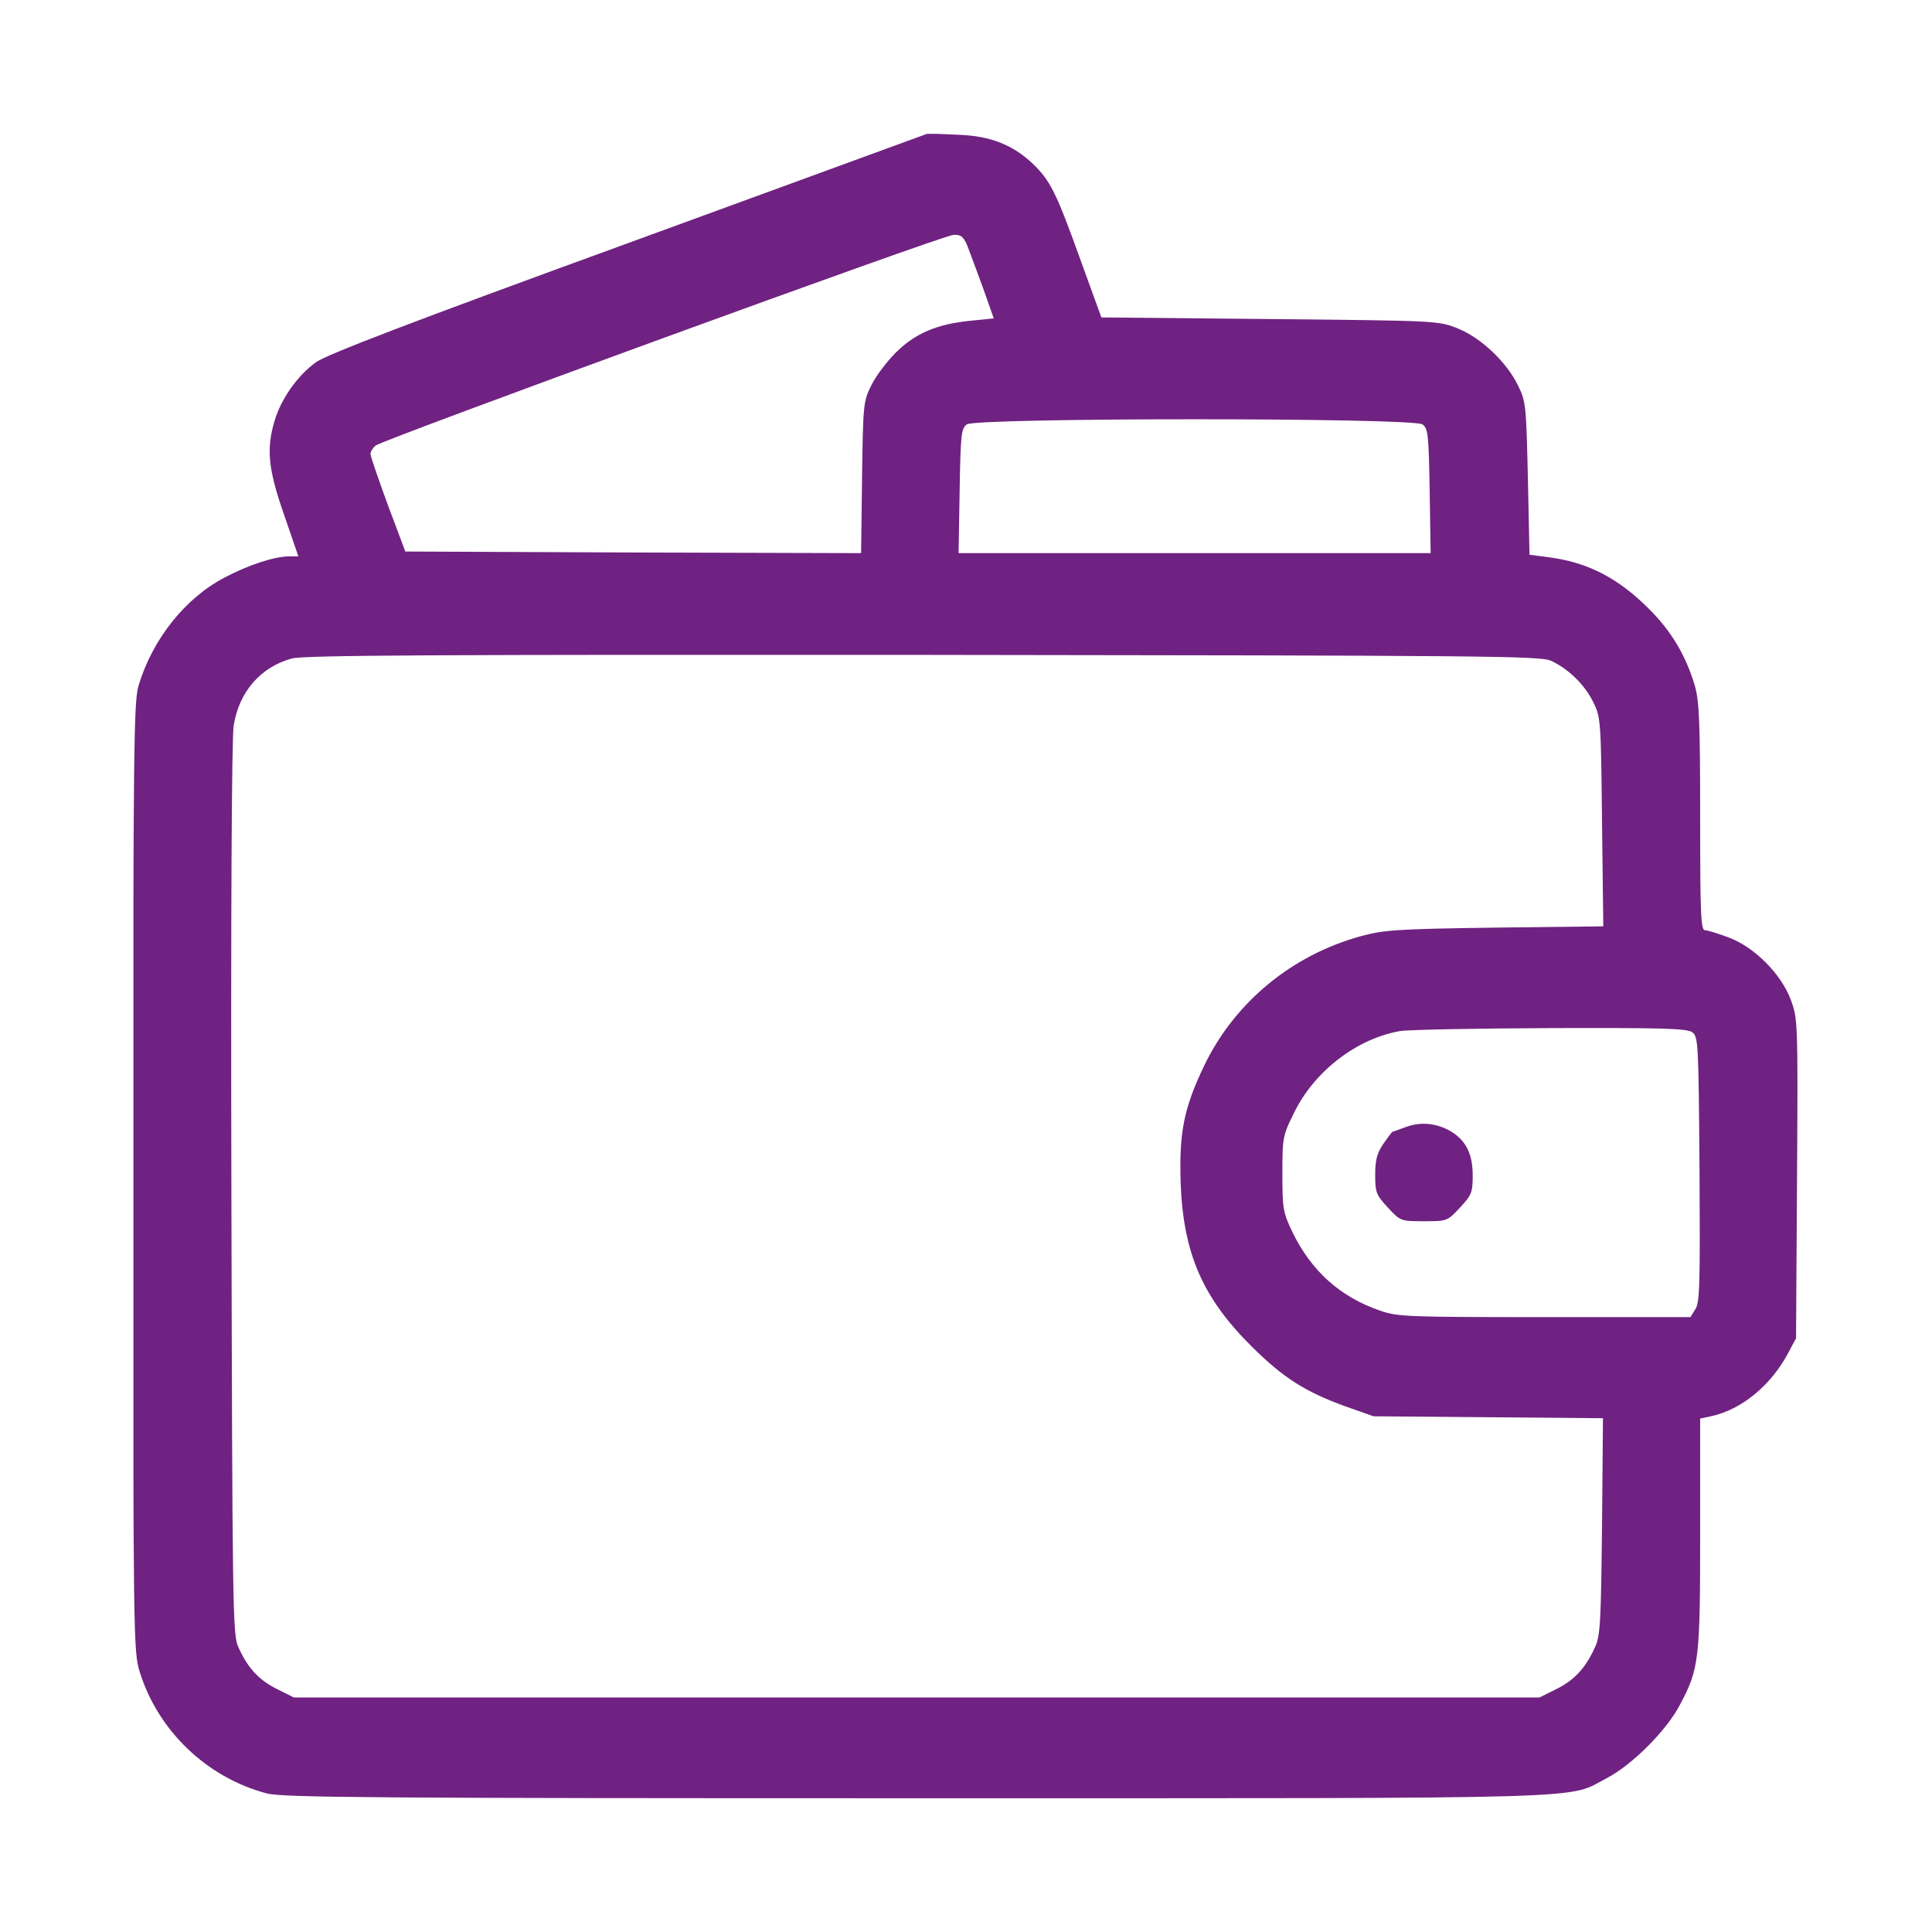 <svg width="30" height="30" viewBox="0 0 30 30" fill="none" xmlns="http://www.w3.org/2000/svg">
<g clip-path="url(#clip0_3371_1779)">
<path d="M9.772 3.768C6.39 5 5.072 5.505 4.905 5.626C4.623 5.828 4.365 6.191 4.264 6.534C4.133 6.974 4.163 7.282 4.411 7.993L4.633 8.639H4.496C4.264 8.639 3.86 8.771 3.487 8.968C2.871 9.291 2.366 9.927 2.149 10.654C2.078 10.901 2.068 11.663 2.068 18.286C2.068 25.455 2.073 25.651 2.169 25.959C2.452 26.873 3.209 27.6 4.138 27.847C4.375 27.913 5.814 27.923 14.229 27.923C25.067 27.923 24.31 27.943 24.961 27.605C25.35 27.398 25.875 26.873 26.082 26.479C26.385 25.914 26.4 25.768 26.4 23.804V22.027L26.567 21.992C27.041 21.891 27.501 21.512 27.768 21.007L27.889 20.78L27.904 18.302C27.92 15.853 27.915 15.818 27.808 15.525C27.657 15.121 27.238 14.702 26.839 14.556C26.678 14.495 26.516 14.445 26.476 14.445C26.41 14.445 26.4 14.197 26.4 12.688C26.4 11.219 26.385 10.886 26.319 10.654C26.178 10.174 25.946 9.79 25.597 9.447C25.118 8.968 24.638 8.725 24.027 8.65L23.75 8.614L23.725 7.428C23.699 6.297 23.694 6.232 23.573 5.989C23.396 5.621 22.998 5.247 22.639 5.101C22.336 4.98 22.331 4.98 19.716 4.954L17.102 4.929L16.763 3.995C16.405 3.001 16.309 2.804 16.041 2.546C15.729 2.249 15.375 2.107 14.865 2.092L14.411 2.072L9.772 3.768ZM15.022 3.819C15.062 3.92 15.168 4.212 15.264 4.47L15.431 4.944L15.077 4.98C14.552 5.03 14.209 5.176 13.906 5.479C13.765 5.621 13.593 5.848 13.527 5.989C13.406 6.232 13.401 6.287 13.386 7.418L13.371 8.589L9.832 8.579L6.294 8.564L6.021 7.837C5.875 7.438 5.753 7.085 5.753 7.049C5.753 7.014 5.789 6.953 5.834 6.918C5.955 6.822 14.638 3.652 14.805 3.647C14.921 3.642 14.961 3.672 15.022 3.819ZM22.089 6.59C22.175 6.656 22.185 6.741 22.2 7.625L22.215 8.589H18.55H14.885L14.901 7.625C14.916 6.741 14.926 6.656 15.012 6.59C15.158 6.484 21.943 6.484 22.089 6.59ZM24.083 10.26C24.356 10.386 24.608 10.633 24.739 10.901C24.855 11.133 24.86 11.179 24.876 12.759L24.896 14.384L23.21 14.404C21.695 14.425 21.488 14.44 21.135 14.536C20.065 14.828 19.176 15.56 18.702 16.54C18.384 17.201 18.308 17.58 18.333 18.367C18.374 19.462 18.672 20.149 19.434 20.906C19.928 21.396 20.262 21.608 20.883 21.835L21.327 21.992L23.109 22.007L24.891 22.022L24.876 23.698C24.86 25.172 24.85 25.399 24.77 25.571C24.623 25.899 24.451 26.086 24.169 26.227L23.906 26.358H14.234H4.562L4.3 26.227C4.017 26.086 3.845 25.899 3.699 25.571C3.613 25.384 3.608 24.965 3.593 18.483C3.583 14.142 3.598 11.471 3.628 11.27C3.709 10.745 4.047 10.356 4.532 10.225C4.719 10.174 6.748 10.164 14.335 10.169C23.043 10.179 23.916 10.184 24.083 10.26ZM26.279 16.03C26.37 16.101 26.375 16.191 26.39 18.155C26.4 19.947 26.395 20.23 26.324 20.331L26.249 20.452H23.982C21.852 20.452 21.705 20.447 21.428 20.351C20.812 20.139 20.368 19.74 20.075 19.145C19.923 18.826 19.913 18.781 19.913 18.226C19.913 17.655 19.918 17.635 20.1 17.267C20.418 16.625 21.074 16.126 21.741 16.01C21.872 15.989 22.927 15.969 24.083 15.964C25.82 15.959 26.198 15.969 26.279 16.03Z" fill="#6F2281"/>
<path d="M21.833 17.499C21.722 17.54 21.626 17.575 21.621 17.575C21.616 17.575 21.55 17.661 21.48 17.762C21.379 17.913 21.354 18.014 21.354 18.247C21.354 18.514 21.369 18.555 21.55 18.751C21.747 18.963 21.752 18.963 22.111 18.963C22.469 18.963 22.474 18.963 22.671 18.751C22.853 18.555 22.868 18.514 22.868 18.252C22.868 17.924 22.767 17.716 22.54 17.575C22.318 17.439 22.065 17.414 21.833 17.499Z" fill="#6F2281"/>
</g>
<defs>
<clipPath id="clip0_3371_1779">
<rect width="25.846" height="25.846" fill="white" transform="translate(2.072 2.078)"/>
</clipPath>
</defs>
</svg>
